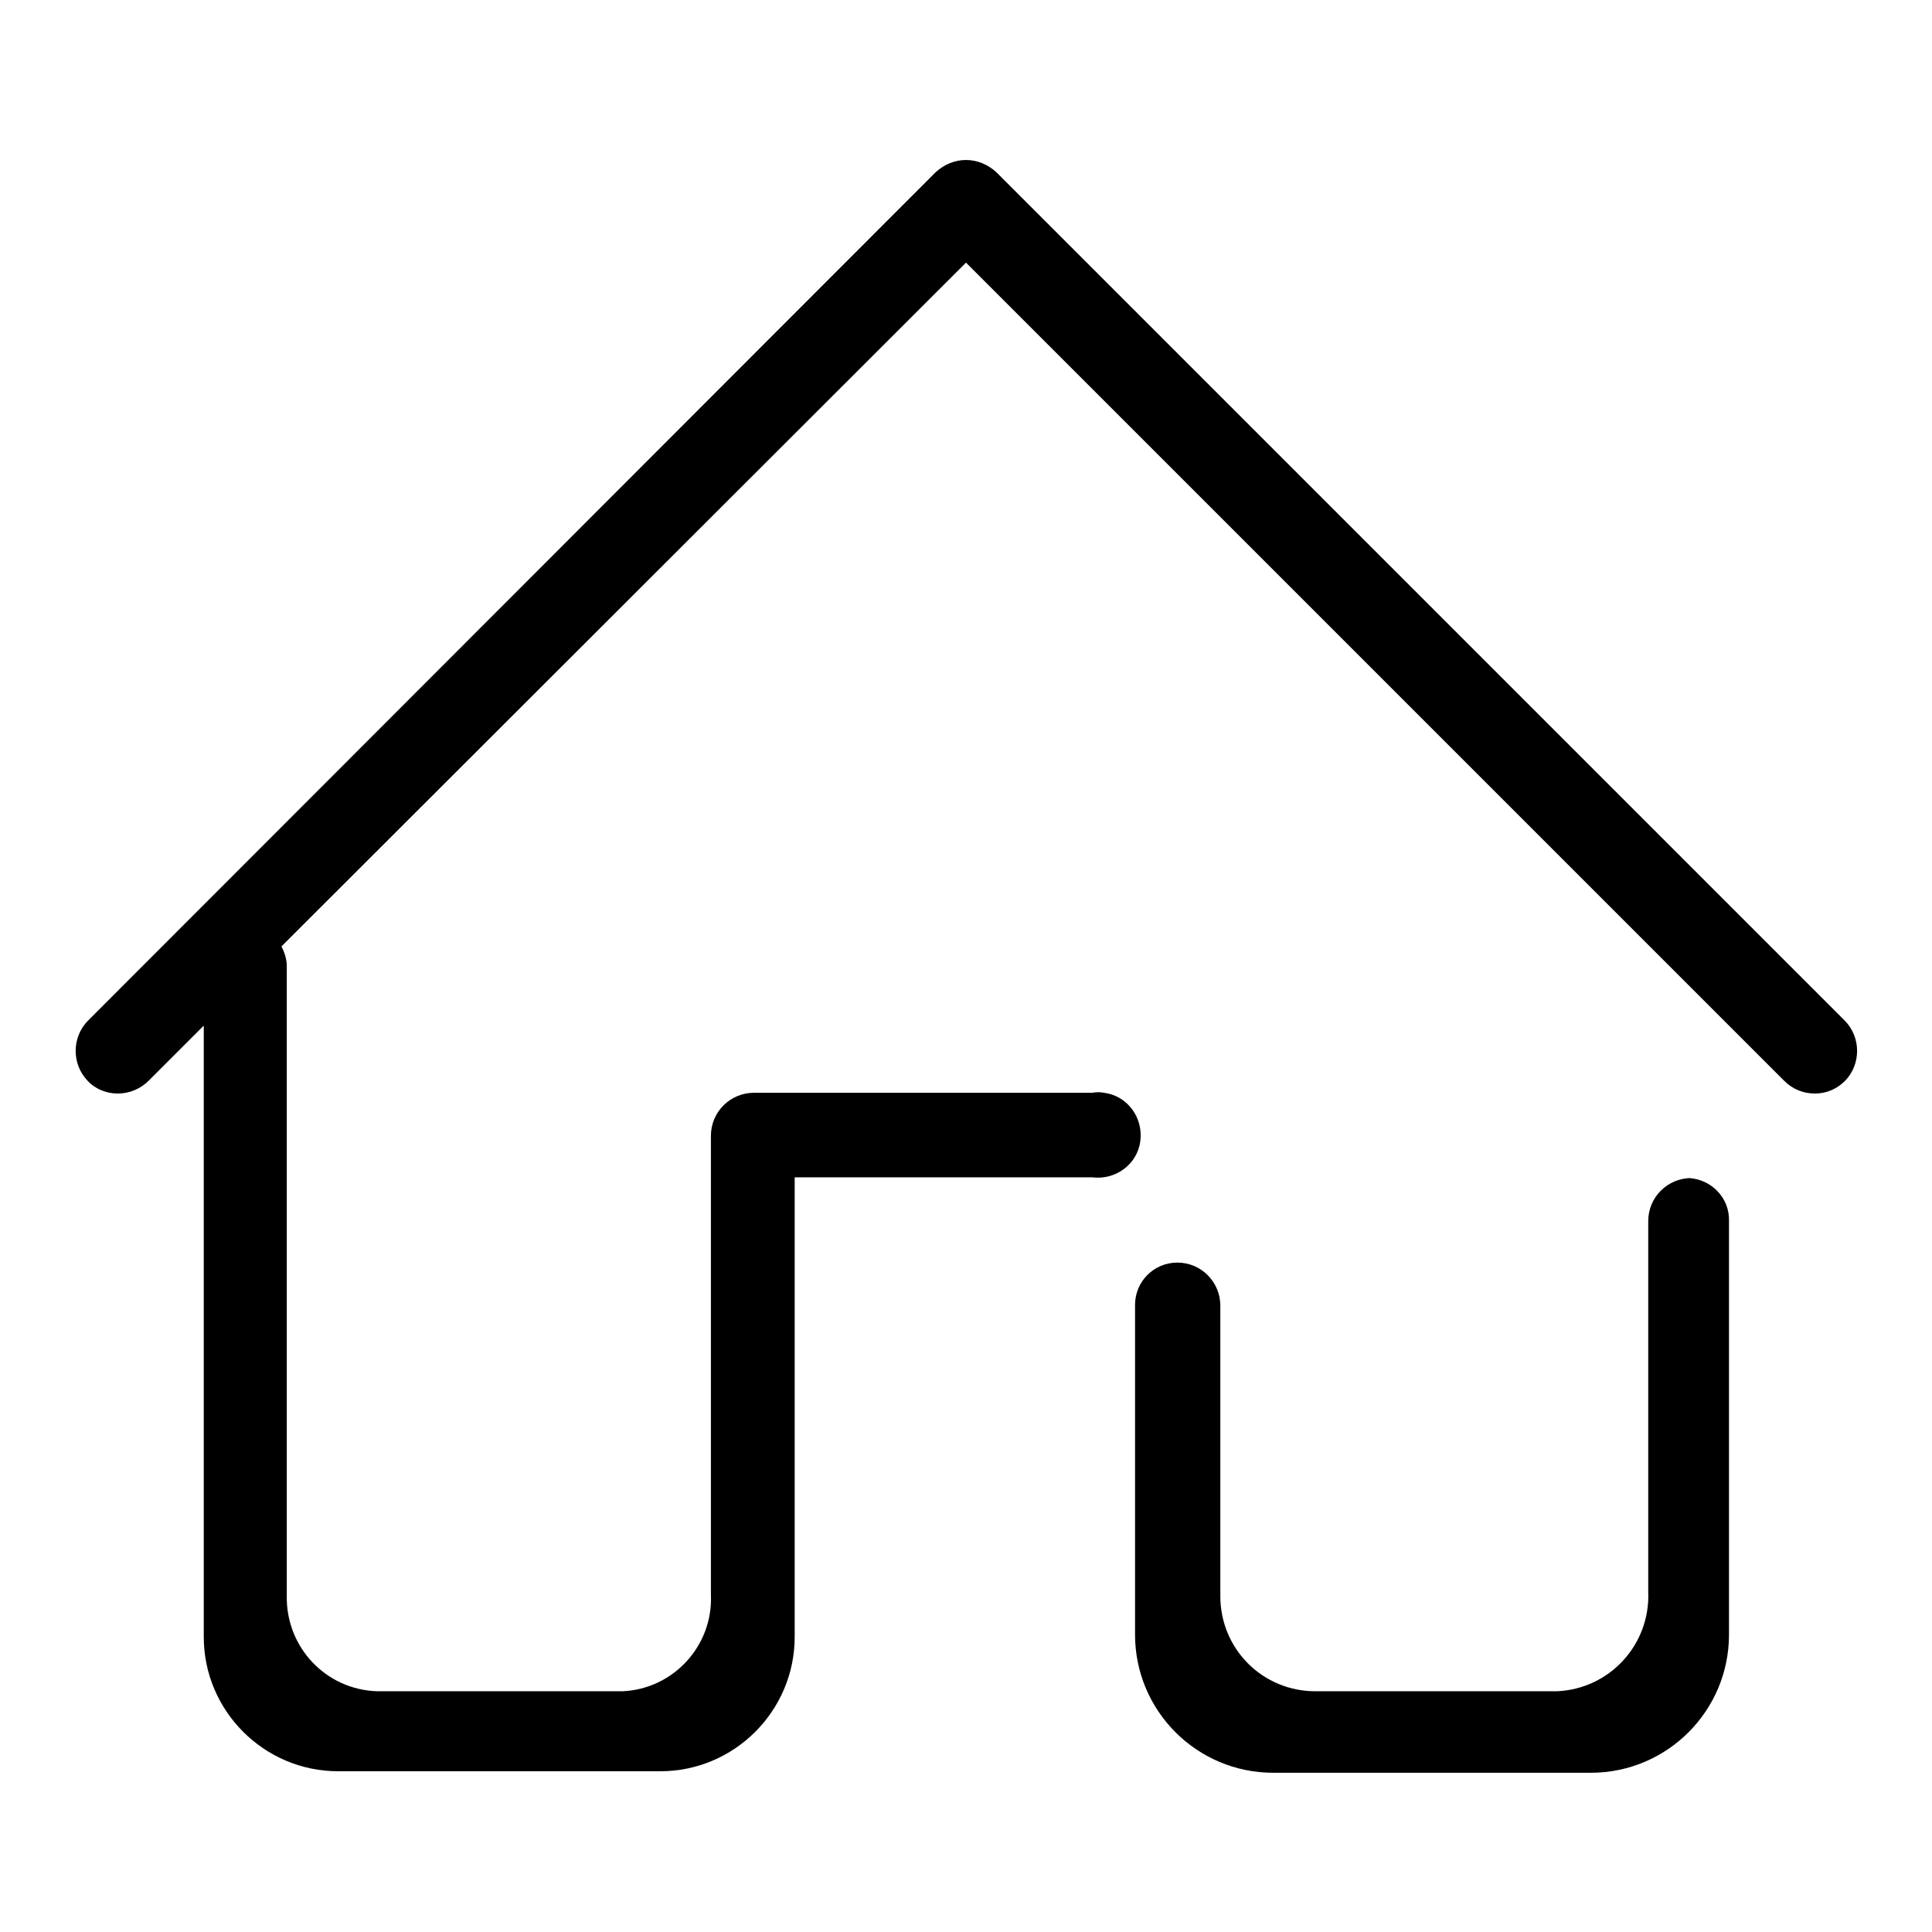 <?xml version="1.0" encoding="utf-8"?>
<!-- Svg Vector Icons : http://www.onlinewebfonts.com/icon -->
<!DOCTYPE svg PUBLIC "-//W3C//DTD SVG 1.1//EN" "http://www.w3.org/Graphics/SVG/1.1/DTD/svg11.dtd">
<svg version="1.1" xmlns="http://www.w3.org/2000/svg" xmlns:xlink="http://www.w3.org/1999/xlink" x="0px" y="0px" viewBox="0 0 256 256" enable-background="new 0 0 256 256" xml:space="preserve">
<g> <path fill="#000000" d="M168.8,229.4c-7.1,0-12.9-5.8-12.9-12.9V173l0.5,37.9c0,9.9,8,18,17.9,18h30.9c10,0,18-8.1,18-18l0,0v-49.1 v54.8c0,7.1-5.8,12.9-12.9,12.9H168.8z"/> <path fill="#000000" d="M224.1,156.1c-3.1,0-5.7,2.5-5.7,5.7l0,0v49.1c0.3,7-5.1,12.9-12.1,13.2c-0.4,0-0.7,0-1.1,0h-30.9 c-7,0-12.6-5.6-12.6-12.6c0,0,0-0.1,0-0.1V173c0-3.1-2.5-5.7-5.7-5.7l0,0c-3.1,0-5.6,2.5-5.6,5.6c0,0,0,0.1,0,0.1v43.6 c0,10.1,8.2,18.3,18.3,18.3h42.1c10.1,0,18.3-8.2,18.3-18.3l0,0v-54.8c0.1-3.1-2.4-5.6-5.4-5.7c0,0-0.1,0-0.1,0H224.1z M44.7,229.4 c-6.9,0.2-12.6-5.3-12.8-12.2c0-0.1,0-0.2,0-0.3V127v84.3c0,9.7,7.8,17.6,17.5,17.6h32c9.7,0.3,17.8-7.4,18.1-17.1 c0-0.2,0-0.4,0-0.5v-60.8h45.3l-39.4,0.5h-5.3v66.2c-0.2,6.8-5.7,12.2-12.5,12.2H44.7z M128,26.7l112.5,112L128,27.2L15.8,139.4 L128,26.7z"/> <path fill="#000000" d="M128,21.2c-1.5,0-2.9,0.6-4,1.6L11.6,135.3c-2.1,2.2-2.1,5.7,0,7.9c1,1.1,2.5,1.7,4,1.7 c1.5,0,3-0.6,4.1-1.7l7.3-7.3v81c0,9.8,8,17.8,17.8,17.8l0,0h42.7c9.8,0,17.8-8,17.8-17.8l0,0v-60.9h39.4c3.1,0.4,6-1.7,6.4-4.8 c0.4-3.1-1.7-6-4.8-6.4c-0.5-0.1-1-0.1-1.6,0H99.9c-3.1,0-5.7,2.5-5.7,5.7l0,0v60.8c0.3,6.8-5,12.5-11.7,12.8c-0.1,0-0.3,0-0.4,0 H50c-6.8-0.2-12.1-5.8-12-12.6c0-0.1,0-0.2,0-0.2V128c0-0.9-0.3-1.8-0.7-2.6L128,34.8l108.4,108.4c1.1,1.1,2.5,1.7,4.1,1.7 c1.5,0,2.9-0.6,4-1.7c2.1-2.2,2.1-5.7,0-7.9L132,22.8C130.9,21.8,129.5,21.2,128,21.2z"/></g>
</svg>